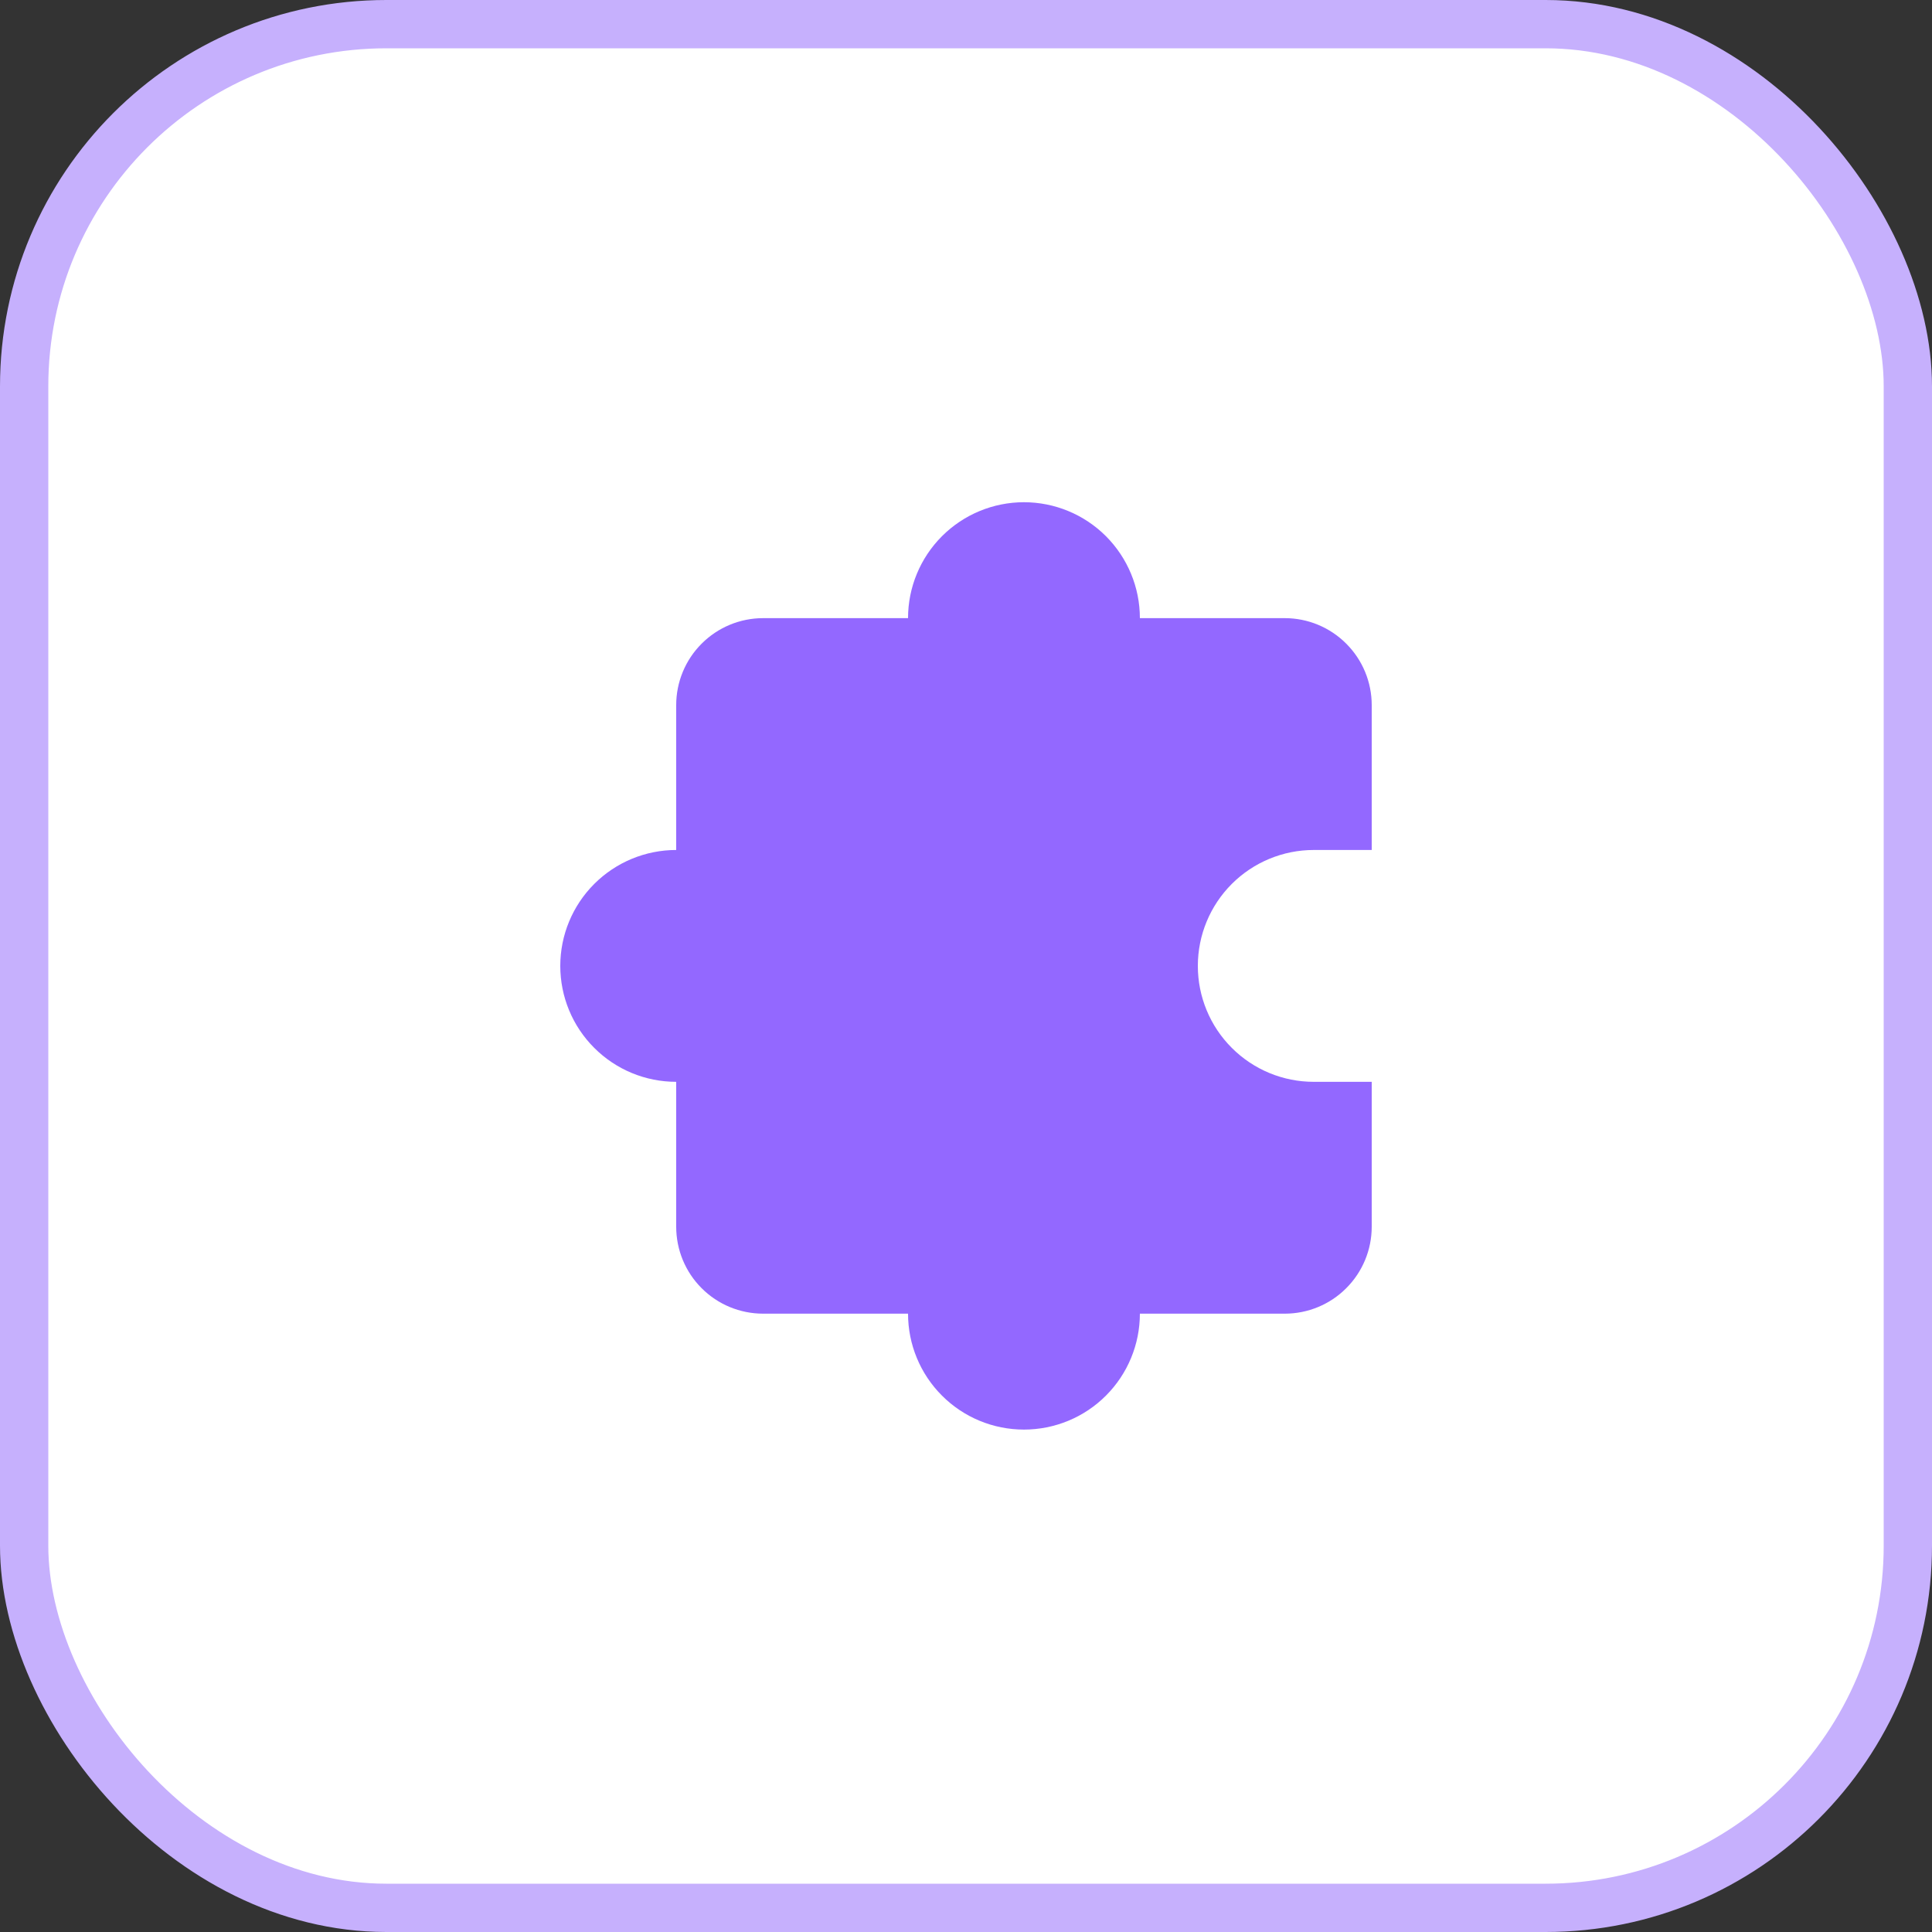 <svg width="40" height="40" viewBox="0 0 40 40" fill="none" xmlns="http://www.w3.org/2000/svg">
<rect x="0" y="0" width="40" height="40" fill="#333333" stroke="none"/>
<rect x="0.5" y="0.5" width="39" height="39" rx="7.5" fill="white"/>
<rect x="0.5" y="0.5" width="39" height="39" rx="7.5" stroke="#C6B0FD"/>
<path d="M21.2 10.398C20.563 10.398 19.953 10.651 19.503 11.101C19.052 11.552 18.8 12.162 18.8 12.798H15.8C15.322 12.798 14.864 12.988 14.527 13.326C14.189 13.663 14 14.121 14 14.598V17.598C13.363 17.598 12.753 17.851 12.303 18.301C11.852 18.752 11.6 19.362 11.6 19.998C11.6 20.635 11.852 21.245 12.303 21.695C12.753 22.146 13.363 22.398 14 22.398V25.398C14 25.876 14.189 26.334 14.527 26.671C14.864 27.009 15.322 27.198 15.8 27.198H18.8C18.8 27.835 19.052 28.445 19.503 28.895C19.953 29.346 20.563 29.598 21.2 29.598C21.836 29.598 22.447 29.346 22.897 28.895C23.347 28.445 23.6 27.835 23.6 27.198H26.6C27.077 27.198 27.535 27.009 27.872 26.671C28.21 26.334 28.4 25.876 28.4 25.398V22.398H27.2C26.563 22.398 25.953 22.146 25.503 21.695C25.052 21.245 24.8 20.635 24.8 19.998C24.8 19.362 25.052 18.752 25.503 18.301C25.953 17.851 26.563 17.598 27.2 17.598H28.4V14.598C28.4 14.121 28.21 13.663 27.872 13.326C27.535 12.988 27.077 12.798 26.6 12.798H23.6C23.6 12.162 23.347 11.552 22.897 11.101C22.447 10.651 21.836 10.398 21.2 10.398Z" fill="#9368FF"/>
</svg>
